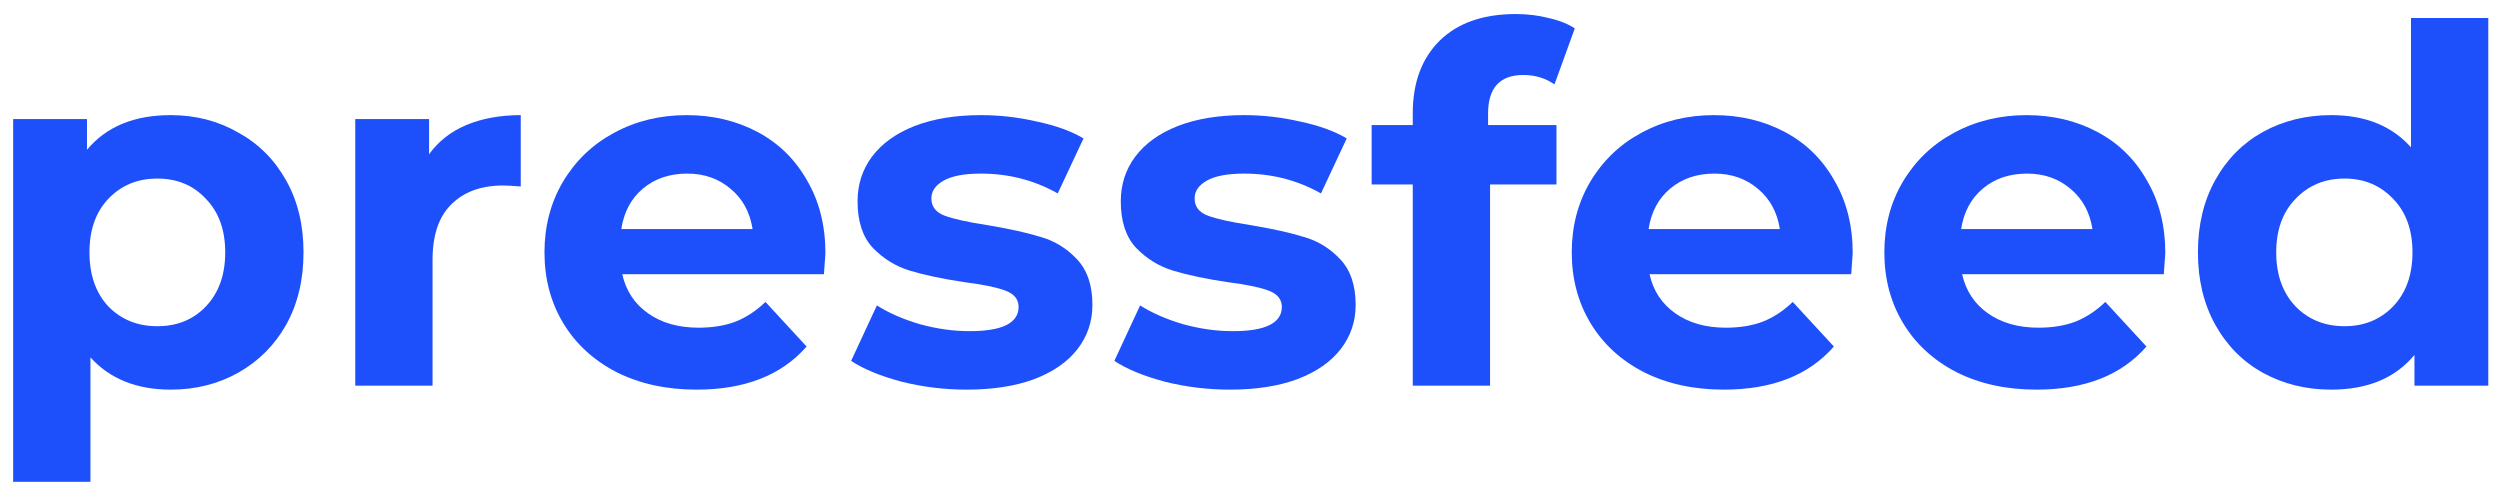 <?xml version="1.0" encoding="UTF-8"?> <svg xmlns="http://www.w3.org/2000/svg" width="469" height="94" viewBox="0 0 469 94" fill="none"><path d="M32.027 21.598C36.675 21.598 40.889 22.682 44.669 24.851C48.511 26.958 51.517 29.964 53.686 33.868C55.855 37.71 56.939 42.203 56.939 47.346C56.939 52.49 55.855 57.014 53.686 60.918C51.517 64.76 48.511 67.766 44.669 69.934C40.889 72.042 36.675 73.095 32.027 73.095C25.644 73.095 20.625 71.081 16.968 67.053V90.385H2.468V22.341H16.318V28.105C19.912 23.767 25.149 21.598 32.027 21.598ZM29.517 61.197C33.236 61.197 36.272 59.957 38.627 57.478C41.044 54.938 42.252 51.56 42.252 47.346C42.252 43.133 41.044 39.786 38.627 37.307C36.272 34.767 33.236 33.496 29.517 33.496C25.799 33.496 22.732 34.767 20.315 37.307C17.96 39.786 16.783 43.133 16.783 47.346C16.783 51.56 17.96 54.938 20.315 57.478C22.732 59.957 25.799 61.197 29.517 61.197Z" fill="#1D4FFB"></path><path d="M80.496 28.941C82.232 26.524 84.555 24.696 87.468 23.457C90.442 22.218 93.851 21.598 97.693 21.598V34.983C96.082 34.859 94.997 34.797 94.439 34.797C90.288 34.797 87.034 35.975 84.679 38.33C82.325 40.623 81.147 44.093 81.147 48.741V72.351H66.646V22.341H80.496V28.941Z" fill="#1D4FFB"></path><path d="M154.849 47.532C154.849 47.718 154.756 49.02 154.57 51.436H116.737C117.419 54.535 119.03 56.983 121.571 58.78C124.112 60.577 127.272 61.475 131.052 61.475C133.655 61.475 135.948 61.104 137.931 60.36C139.976 59.554 141.866 58.315 143.601 56.642L151.317 65.008C146.607 70.399 139.728 73.095 130.681 73.095C125.041 73.095 120.053 72.01 115.715 69.841C111.377 67.611 108.03 64.543 105.676 60.639C103.321 56.735 102.143 52.304 102.143 47.346C102.143 42.451 103.29 38.051 105.583 34.147C107.937 30.181 111.129 27.113 115.157 24.944C119.247 22.713 123.802 21.598 128.822 21.598C133.717 21.598 138.148 22.651 142.114 24.758C146.08 26.865 149.179 29.902 151.41 33.868C153.703 37.772 154.849 42.327 154.849 47.532ZM128.914 32.567C125.63 32.567 122.872 33.496 120.641 35.355C118.411 37.214 117.047 39.755 116.551 42.977H141.185C140.689 39.817 139.325 37.307 137.095 35.448C134.864 33.527 132.137 32.567 128.914 32.567Z" fill="#1D4FFB"></path><path d="M181.328 73.095C177.176 73.095 173.117 72.599 169.151 71.608C165.185 70.554 162.024 69.253 159.67 67.704L164.503 57.293C166.734 58.718 169.43 59.895 172.59 60.825C175.751 61.692 178.849 62.126 181.886 62.126C188.021 62.126 191.088 60.608 191.088 57.571C191.088 56.146 190.252 55.124 188.579 54.504C186.905 53.884 184.334 53.358 180.863 52.924C176.773 52.304 173.396 51.592 170.731 50.786C168.066 49.98 165.743 48.555 163.76 46.51C161.838 44.465 160.878 41.552 160.878 37.772C160.878 34.612 161.777 31.823 163.574 29.406C165.433 26.927 168.098 25.006 171.568 23.643C175.1 22.279 179.252 21.598 184.024 21.598C187.556 21.598 191.058 22.001 194.528 22.806C198.06 23.55 200.973 24.603 203.266 25.967L198.432 36.285C194.032 33.806 189.229 32.567 184.024 32.567C180.926 32.567 178.602 33 177.052 33.868C175.503 34.736 174.728 35.851 174.728 37.214C174.728 38.764 175.565 39.848 177.238 40.468C178.911 41.087 181.576 41.676 185.232 42.234C189.322 42.915 192.669 43.659 195.271 44.465C197.874 45.208 200.136 46.603 202.057 48.648C203.978 50.693 204.939 53.544 204.939 57.2C204.939 60.298 204.009 63.056 202.15 65.473C200.291 67.889 197.564 69.779 193.97 71.143C190.438 72.444 186.224 73.095 181.328 73.095Z" fill="#1D4FFB"></path><path d="M230.71 73.095C226.558 73.095 222.499 72.599 218.533 71.608C214.567 70.554 211.406 69.253 209.052 67.704L213.885 57.293C216.116 58.718 218.812 59.895 221.972 60.825C225.133 61.692 228.231 62.126 231.268 62.126C237.403 62.126 240.47 60.608 240.47 57.571C240.47 56.146 239.634 55.124 237.961 54.504C236.287 53.884 233.716 53.358 230.245 52.924C226.155 52.304 222.778 51.592 220.113 50.786C217.448 49.98 215.125 48.555 213.142 46.51C211.22 44.465 210.26 41.552 210.26 37.772C210.26 34.612 211.159 31.823 212.956 29.406C214.815 26.927 217.48 25.006 220.95 23.643C224.482 22.279 228.634 21.598 233.406 21.598C236.938 21.598 240.44 22.001 243.91 22.806C247.442 23.55 250.354 24.603 252.648 25.967L247.814 36.285C243.414 33.806 238.611 32.567 233.406 32.567C230.307 32.567 227.984 33 226.434 33.868C224.885 34.736 224.11 35.851 224.11 37.214C224.11 38.764 224.947 39.848 226.62 40.468C228.293 41.087 230.958 41.676 234.614 42.234C238.704 42.915 242.051 43.659 244.653 44.465C247.256 45.208 249.518 46.603 251.439 48.648C253.36 50.693 254.321 53.544 254.321 57.2C254.321 60.298 253.391 63.056 251.532 65.473C249.673 67.889 246.946 69.779 243.352 71.143C239.82 72.444 235.606 73.095 230.71 73.095Z" fill="#1D4FFB"></path><path d="M279.163 23.457H291.991V34.611H279.535V72.351H265.034V34.611H257.319V23.457H265.034V21.226C265.034 15.525 266.707 11.001 270.054 7.655C273.462 4.308 278.234 2.635 284.369 2.635C286.538 2.635 288.583 2.883 290.504 3.379C292.487 3.812 294.129 4.463 295.43 5.331L291.619 15.835C289.946 14.657 287.994 14.069 285.763 14.069C281.363 14.069 279.163 16.485 279.163 21.319V23.457Z" fill="#1D4FFB"></path><path d="M347.567 47.532C347.567 47.718 347.474 49.02 347.288 51.436H309.455C310.137 54.535 311.749 56.983 314.289 58.78C316.83 60.577 319.99 61.475 323.771 61.475C326.373 61.475 328.666 61.104 330.649 60.36C332.694 59.554 334.584 58.315 336.319 56.642L344.035 65.008C339.325 70.399 332.446 73.095 323.399 73.095C317.759 73.095 312.771 72.01 308.433 69.841C304.095 67.611 300.749 64.543 298.394 60.639C296.039 56.735 294.862 52.304 294.862 47.346C294.862 42.451 296.008 38.051 298.301 34.147C300.656 30.181 303.847 27.113 307.875 24.944C311.965 22.713 316.52 21.598 321.54 21.598C326.435 21.598 330.866 22.651 334.832 24.758C338.798 26.865 341.897 29.902 344.128 33.868C346.421 37.772 347.567 42.327 347.567 47.532ZM321.633 32.567C318.348 32.567 315.591 33.496 313.36 35.355C311.129 37.214 309.765 39.755 309.27 42.977H333.903C333.407 39.817 332.044 37.307 329.813 35.448C327.582 33.527 324.855 32.567 321.633 32.567Z" fill="#1D4FFB"></path><path d="M406.209 47.532C406.209 47.718 406.116 49.02 405.93 51.436H368.097C368.779 54.535 370.39 56.983 372.931 58.78C375.472 60.577 378.632 61.475 382.412 61.475C385.015 61.475 387.308 61.104 389.291 60.36C391.336 59.554 393.226 58.315 394.961 56.642L402.676 65.008C397.967 70.399 391.088 73.095 382.04 73.095C376.401 73.095 371.413 72.01 367.075 69.841C362.737 67.611 359.391 64.543 357.035 60.639C354.681 56.735 353.503 52.304 353.503 47.346C353.503 42.451 354.65 38.051 356.942 34.147C359.298 30.181 362.489 27.113 366.517 24.944C370.607 22.713 375.162 21.598 380.181 21.598C385.077 21.598 389.508 22.651 393.474 24.758C397.44 26.865 400.538 29.902 402.769 33.868C405.062 37.772 406.209 42.327 406.209 47.532ZM380.274 32.567C376.99 32.567 374.232 33.496 372.001 35.355C369.77 37.214 368.407 39.755 367.911 42.977H392.544C392.049 39.817 390.685 37.307 388.454 35.448C386.223 33.527 383.497 32.567 380.274 32.567Z" fill="#1D4FFB"></path><path d="M466.803 3.379V72.351H452.952V66.588C449.357 70.926 444.151 73.095 437.336 73.095C432.625 73.095 428.349 72.041 424.508 69.934C420.728 67.827 417.753 64.822 415.584 60.918C413.415 57.014 412.33 52.49 412.33 47.346C412.33 42.203 413.415 37.679 415.584 33.775C417.753 29.871 420.728 26.865 424.508 24.758C428.349 22.651 432.625 21.598 437.336 21.598C443.716 21.598 448.706 23.612 452.302 27.64V3.379H466.803ZM439.846 61.197C443.501 61.197 446.539 59.957 448.955 57.478C451.372 54.938 452.581 51.56 452.581 47.346C452.581 43.133 451.372 39.786 448.955 37.307C446.539 34.767 443.501 33.496 439.846 33.496C436.128 33.496 433.06 34.767 430.643 37.307C428.226 39.786 427.018 43.133 427.018 47.346C427.018 51.56 428.226 54.938 430.643 57.478C433.06 59.957 436.128 61.197 439.846 61.197Z" fill="#1D4FFB"></path></svg> 